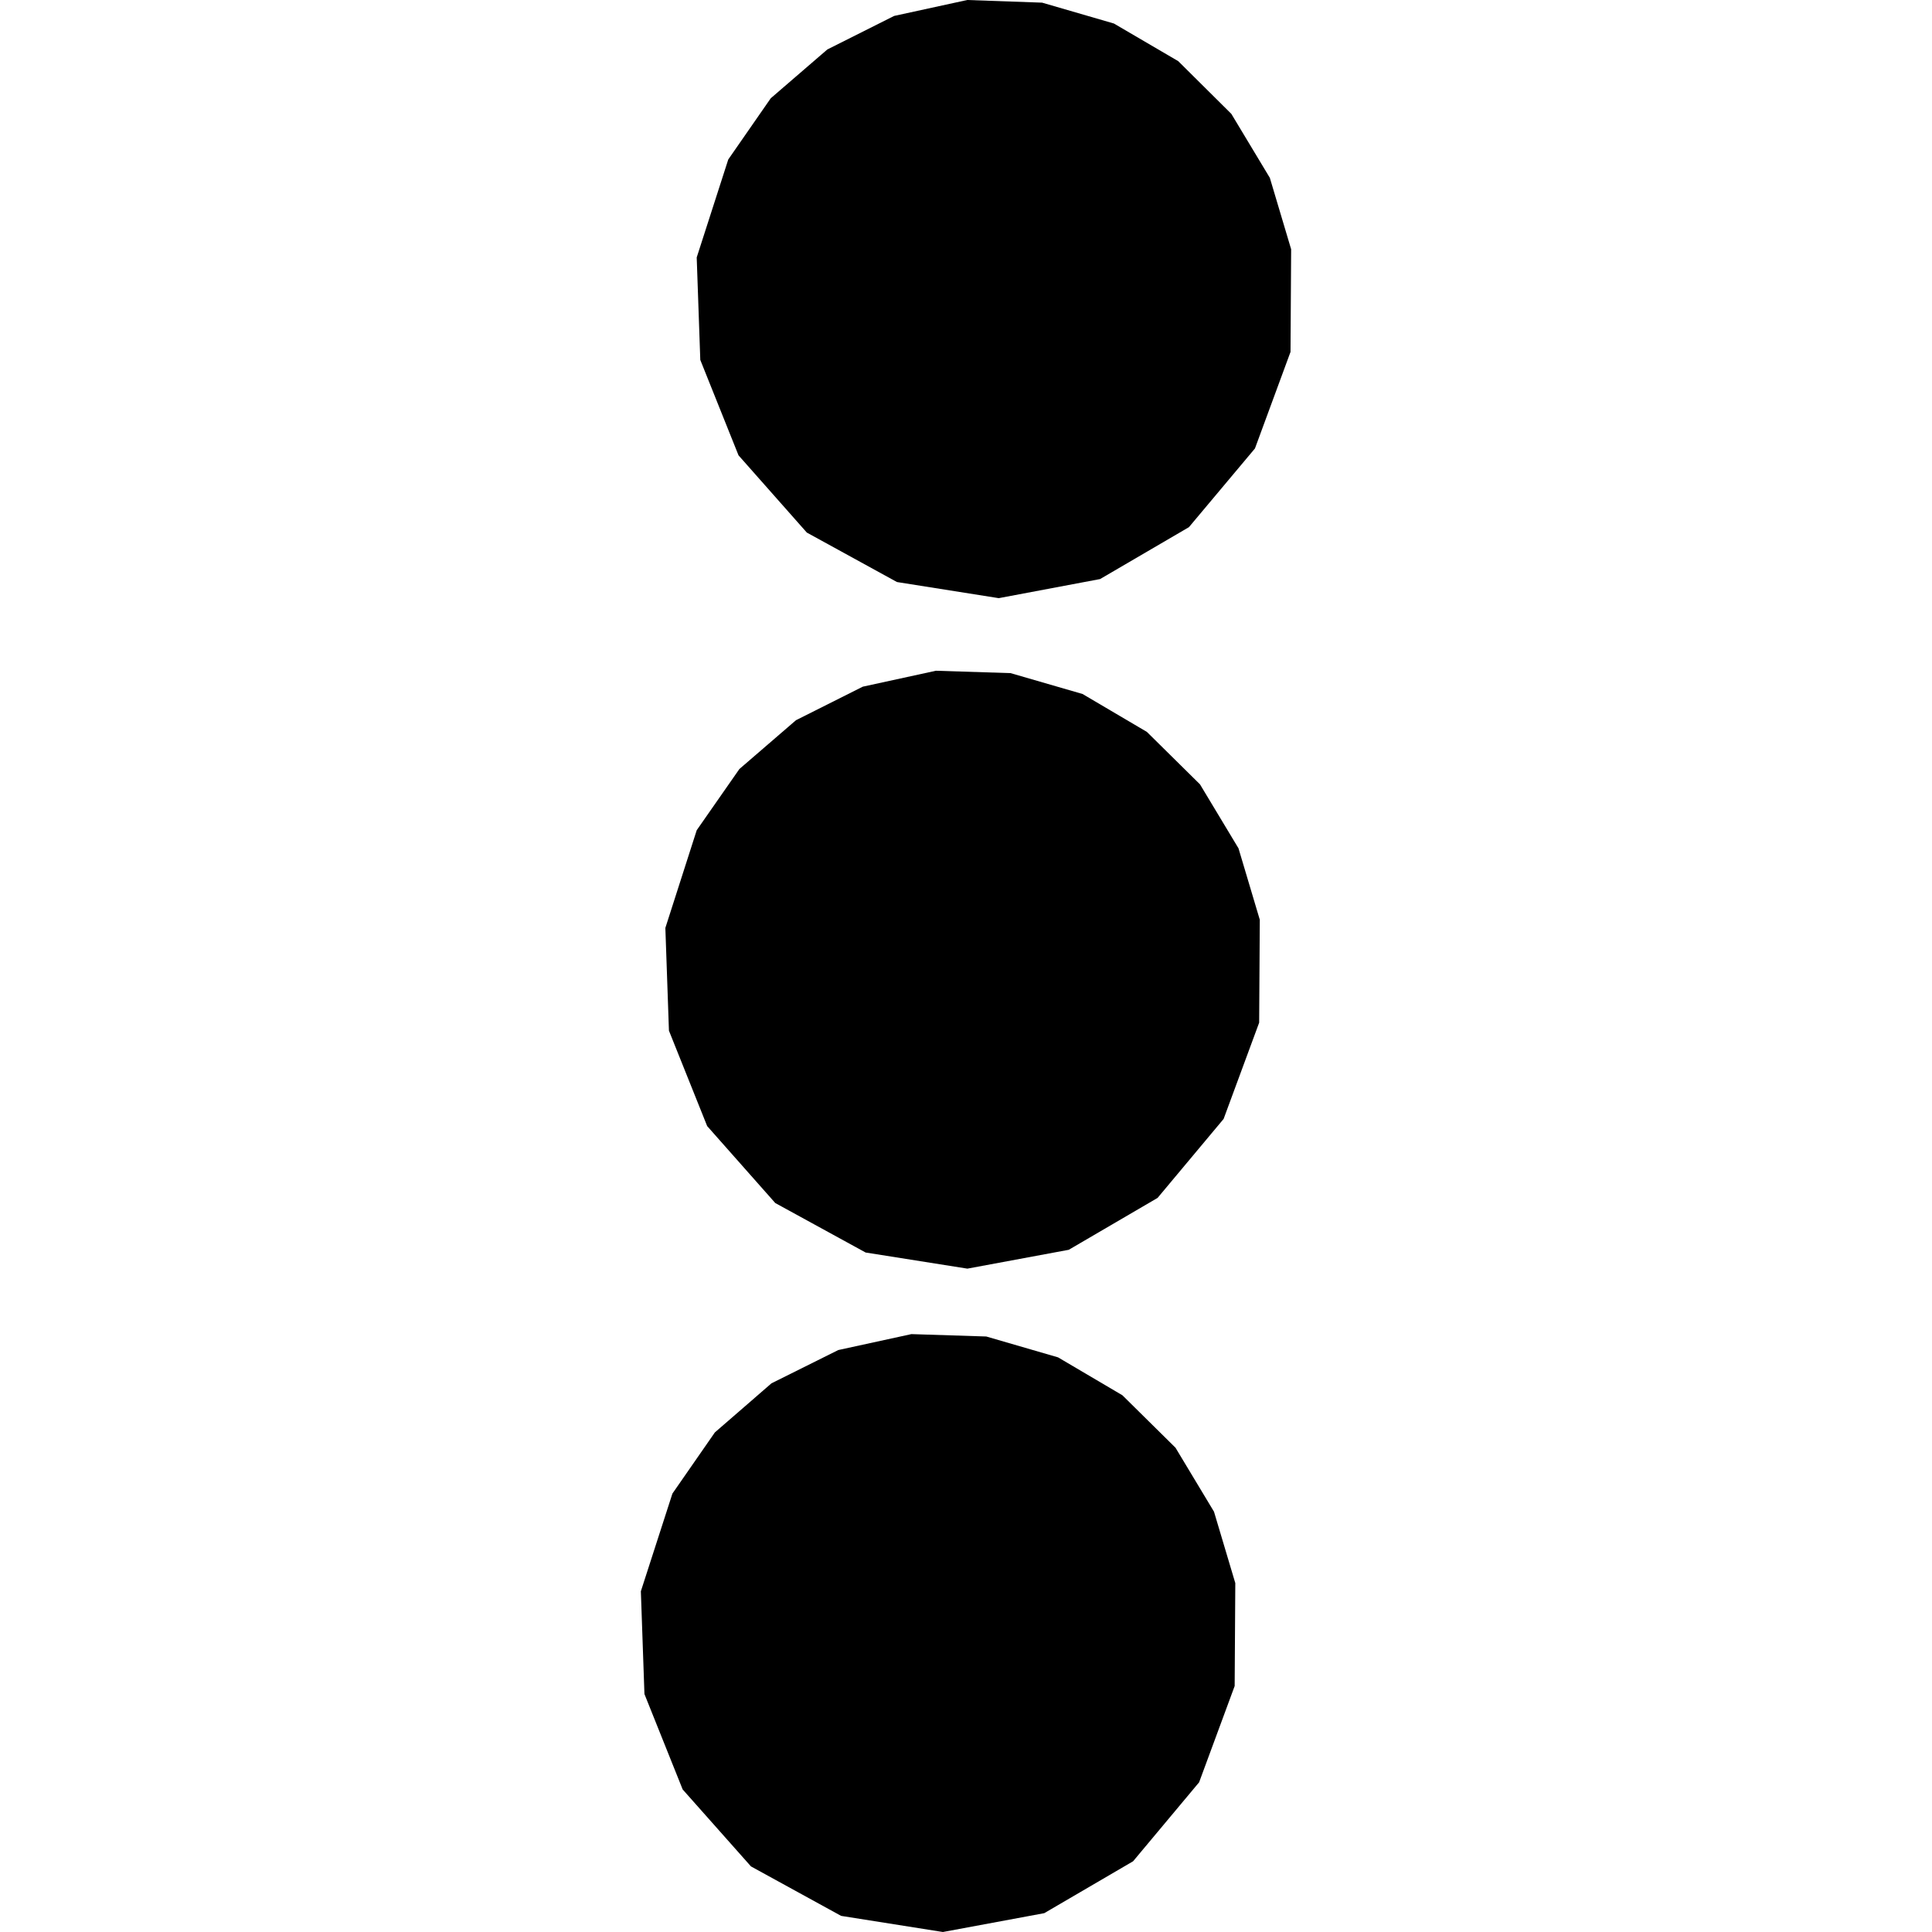<?xml version="1.0" encoding="utf-8" standalone="no"?>
<!DOCTYPE svg PUBLIC "-//W3C//DTD SVG 1.1//EN"
  "http://www.w3.org/Graphics/SVG/1.1/DTD/svg11.dtd">
<!-- Created with matplotlib (https://matplotlib.org/) -->
<svg height="288pt" version="1.1" viewBox="0 0 288 288" width="288pt" xmlns="http://www.w3.org/2000/svg" xmlns:xlink="http://www.w3.org/1999/xlink">
 <defs>
  <style type="text/css">
*{stroke-linecap:butt;stroke-linejoin:round;}
  </style>
 </defs>
 <g id="figure_1">
  <g id="patch_1">
   <path d="M 0 288 
L 288 288 
L 288 0 
L 0 0 
z
" style="fill:none;opacity:0;"/>
  </g>
  <g id="axes_1">
   <g id="PatchCollection_1">
    <path clip-path="url(#p149ae6ec9c)" d="M 192.375 52.459 
L 192.468 37.156 
L 189.294 26.511 
L 183.554 16.975 
L 175.638 9.116 
L 166.047 3.505 
L 155.346 0.395 
L 144.188 0 
L 133.286 2.375 
L 123.329 7.374 
L 114.894 14.649 
L 108.562 23.771 
L 103.857 38.376 
L 104.392 53.653 
L 110.09 67.876 
L 120.271 79.389 
L 133.71 86.763 
L 148.88 89.166 
L 163.99 86.319 
L 177.232 78.584 
L 187.074 66.851 
L 192.375 52.459 
"/>
    <path clip-path="url(#p149ae6ec9c)" d="M 187.701 152.446 
L 187.795 137.103 
L 184.621 126.459 
L 178.881 116.922 
L 170.964 109.103 
L 161.373 103.452 
L 150.644 100.342 
L 139.514 99.987 
L 128.612 102.362 
L 118.655 107.361 
L 110.22 114.636 
L 103.859 123.757 
L 99.184 138.323 
L 99.718 153.64 
L 105.416 167.863 
L 115.569 179.335 
L 129.036 186.71 
L 144.207 189.113 
L 159.316 186.306 
L 172.558 178.571 
L 182.401 166.799 
L 187.701 152.446 
"/>
    <path clip-path="url(#p149ae6ec9c)" d="M 184.049 251.333 
L 184.144 235.99 
L 180.969 225.345 
L 175.23 215.809 
L 167.313 207.99 
L 157.722 202.339 
L 147.021 199.229 
L 135.863 198.874 
L 124.961 201.249 
L 115.004 206.208 
L 106.568 213.523 
L 100.236 222.645 
L 95.532 237.21 
L 96.066 252.527 
L 101.764 266.75 
L 111.946 278.223 
L 125.385 285.597 
L 140.555 288 
L 155.664 285.193 
L 168.907 277.458 
L 178.75 265.685 
L 184.049 251.333 
"/>
   </g>
  </g>
 </g>
 <defs>
  <clipPath id="p149ae6ec9c">
   <rect height="288" width="96.936" x="95.532" y="0"/>
  </clipPath>
 </defs>
</svg>
